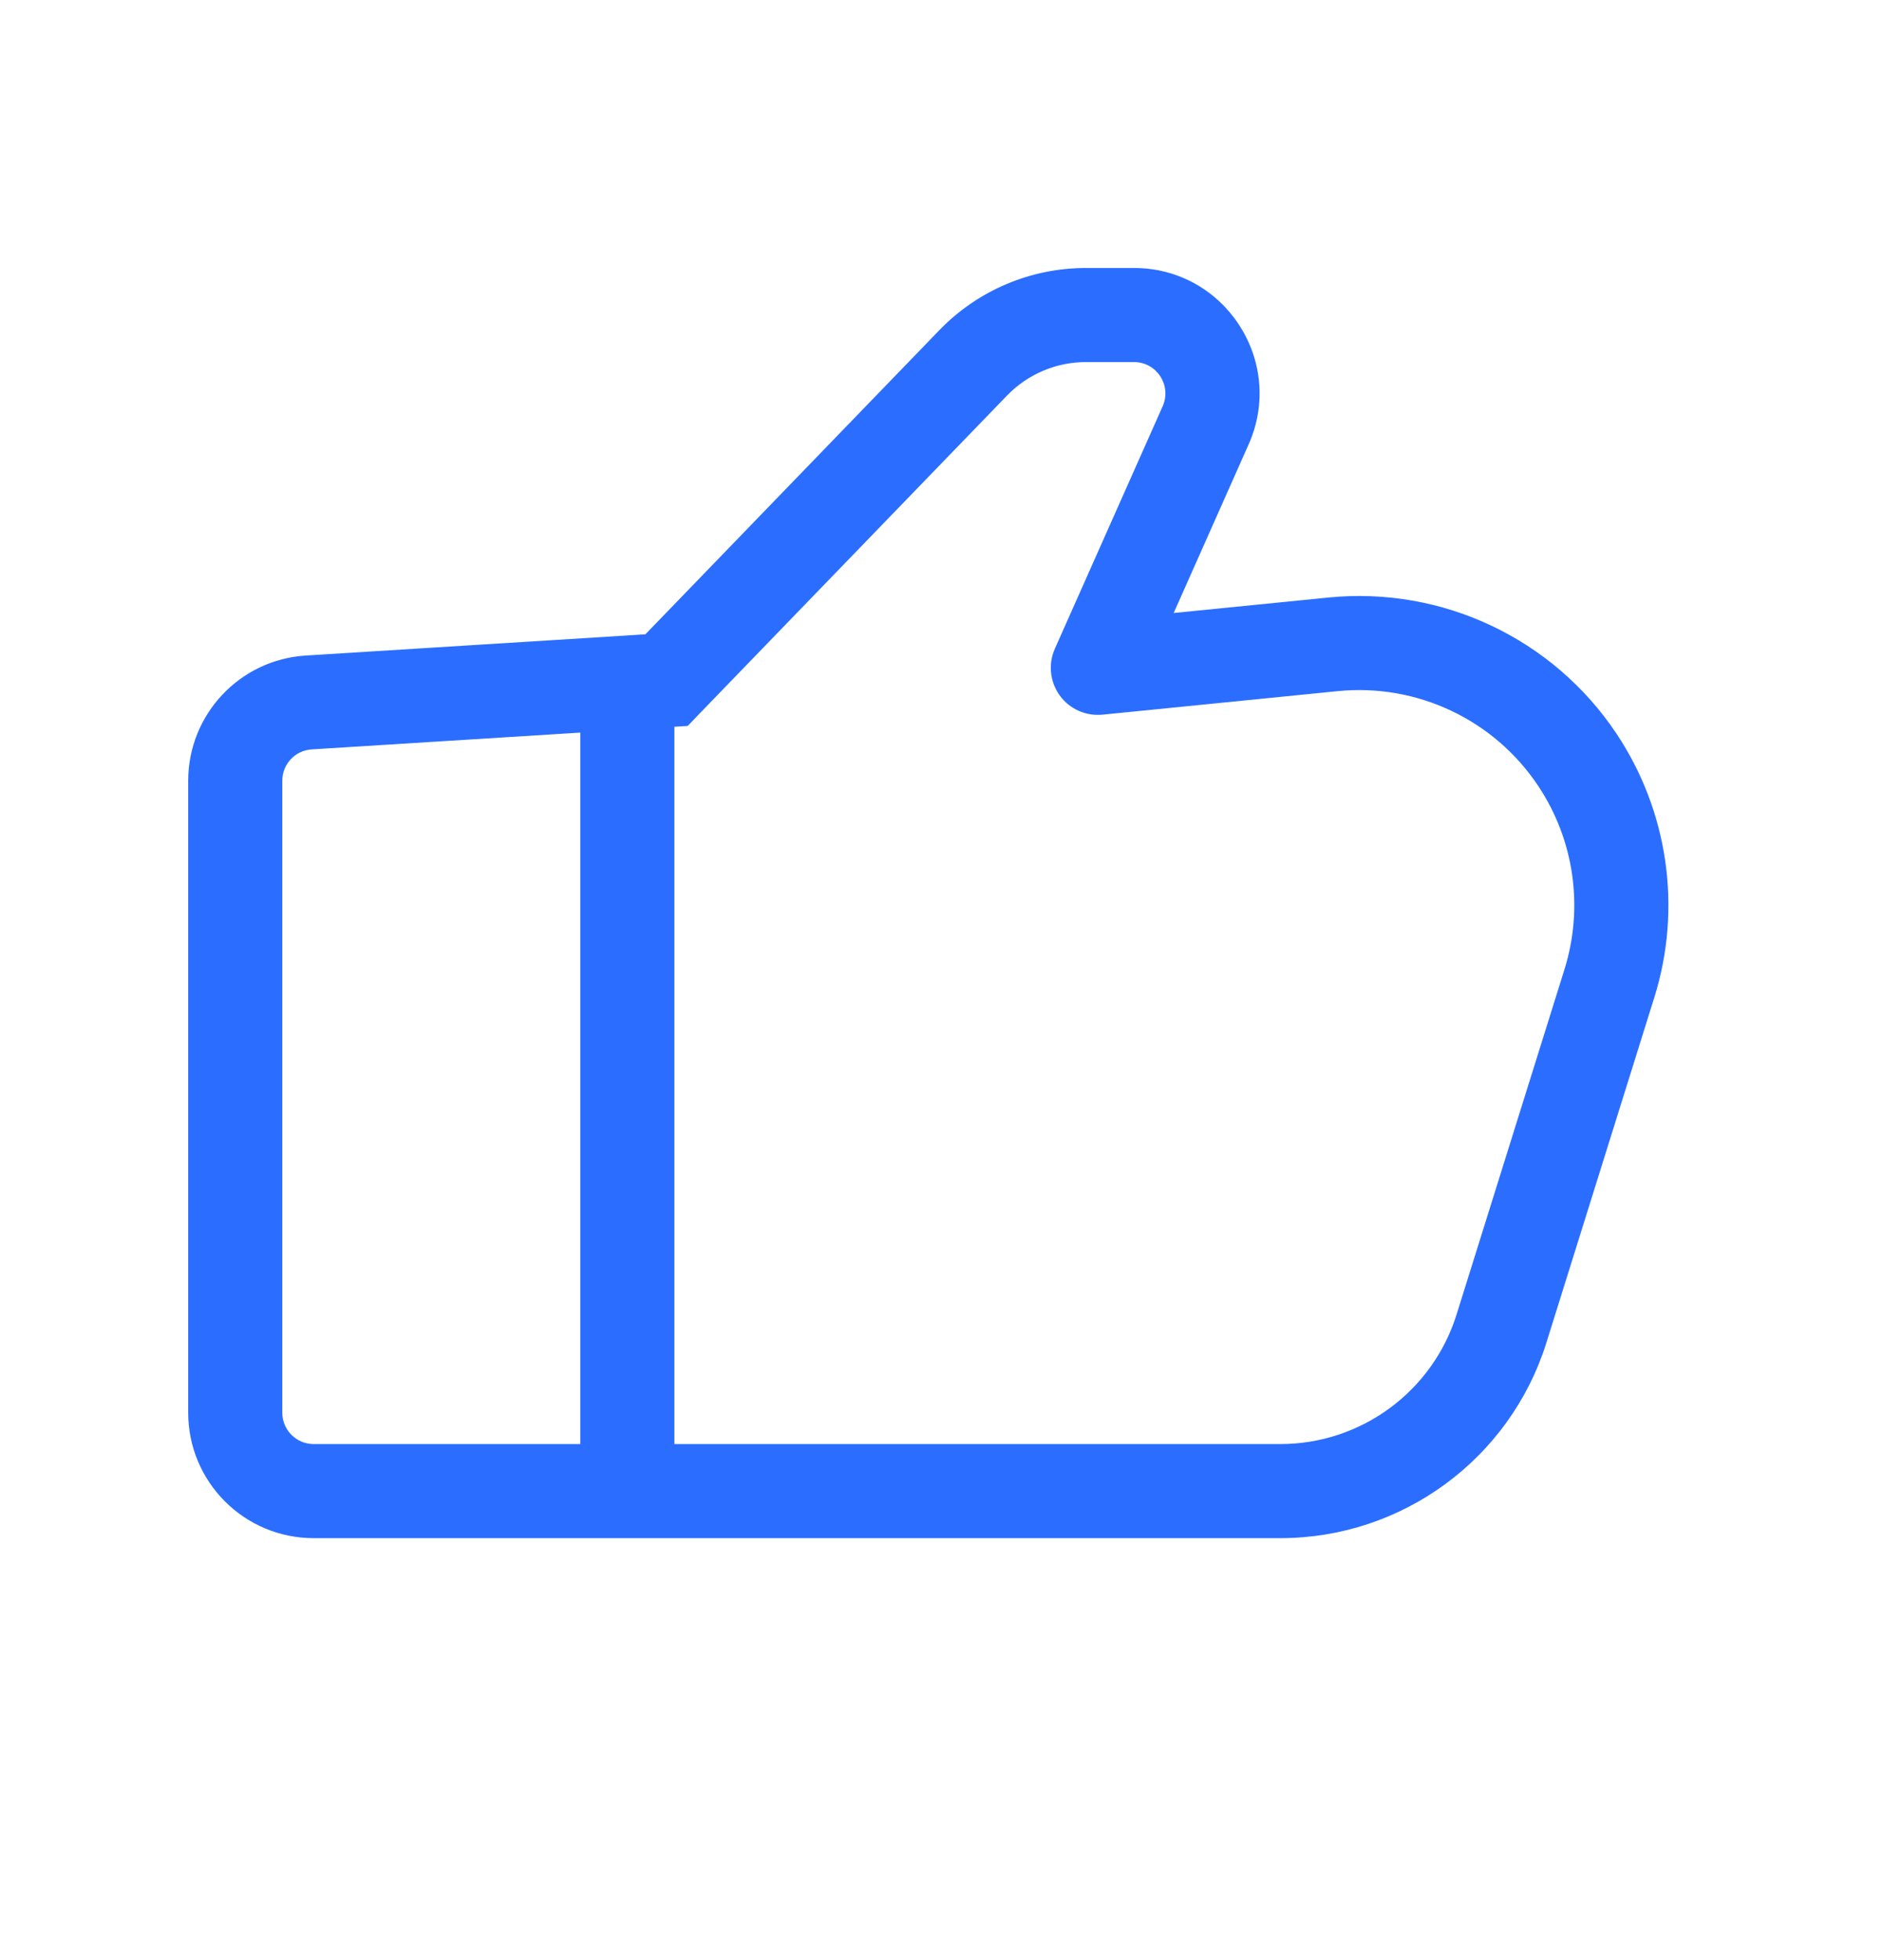 <?xml version="1.0" encoding="UTF-8"?>
<svg xmlns="http://www.w3.org/2000/svg" width="24" height="25" viewBox="0 0 24 25" fill="none">
  <g id="Like">
    <path id="Like_2" d="M20.524 12.541L21.097 12.72L21.097 12.72L20.524 12.541ZM19.148 16.944L18.575 16.765V16.765L19.148 16.944ZM8.5 8.674L8.931 9.091L8.77 9.259L8.537 9.273L8.5 8.674ZM12.41 4.628L11.979 4.211L12.41 4.628ZM14 8.518L14.06 9.115C13.847 9.136 13.639 9.043 13.514 8.87C13.389 8.696 13.365 8.47 13.452 8.274L14 8.518ZM17 8.218L16.941 7.621L17 8.218ZM15.375 5.424L15.923 5.668L15.375 5.424ZM3.938 8.959L3.9 8.361H3.9L3.938 8.959ZM20.115 9.69L20.614 9.357L20.115 9.69ZM2.4 18.018V9.958H3.6V18.018H2.4ZM21.097 12.72L19.721 17.123L18.575 16.765L19.951 12.363L21.097 12.72ZM8.069 8.257L11.979 4.211L12.842 5.045L8.931 9.091L8.069 8.257ZM13.848 3.418H14.461V4.618H13.848V3.418ZM13.94 7.921L16.941 7.621L17.06 8.815L14.06 9.115L13.94 7.921ZM15.923 5.668L14.548 8.762L13.452 8.274L14.827 5.181L15.923 5.668ZM3.9 8.361L7.963 8.107L8.037 9.304L3.975 9.558L3.9 8.361ZM7.963 8.107L8.463 8.075L8.537 9.273L8.037 9.304L7.963 8.107ZM16.327 19.618H8V18.418H16.327V19.618ZM8 19.618H4V18.418H8V19.618ZM8.6 8.706V19.018H7.4V8.706H8.6ZM14.461 3.418C15.619 3.418 16.394 4.61 15.923 5.668L14.827 5.181C14.944 4.916 14.751 4.618 14.461 4.618V3.418ZM11.979 4.211C12.469 3.704 13.143 3.418 13.848 3.418V4.618C13.469 4.618 13.106 4.772 12.842 5.045L11.979 4.211ZM19.721 17.123C19.257 18.607 17.882 19.618 16.327 19.618V18.418C17.357 18.418 18.268 17.748 18.575 16.765L19.721 17.123ZM20.614 9.357C21.274 10.348 21.452 11.584 21.097 12.72L19.951 12.363C20.198 11.572 20.075 10.712 19.615 10.023L20.614 9.357ZM19.615 10.023C19.053 9.179 18.07 8.714 17.06 8.815L16.941 7.621C18.392 7.476 19.805 8.144 20.614 9.357L19.615 10.023ZM2.4 9.958C2.4 9.113 3.057 8.413 3.9 8.361L3.975 9.558C3.764 9.571 3.6 9.746 3.6 9.958H2.4ZM3.6 18.018C3.6 18.239 3.779 18.418 4 18.418V19.618C3.116 19.618 2.4 18.902 2.4 18.018H3.6Z" fill="#2B6EFF"></path>
  </g>
</svg>
